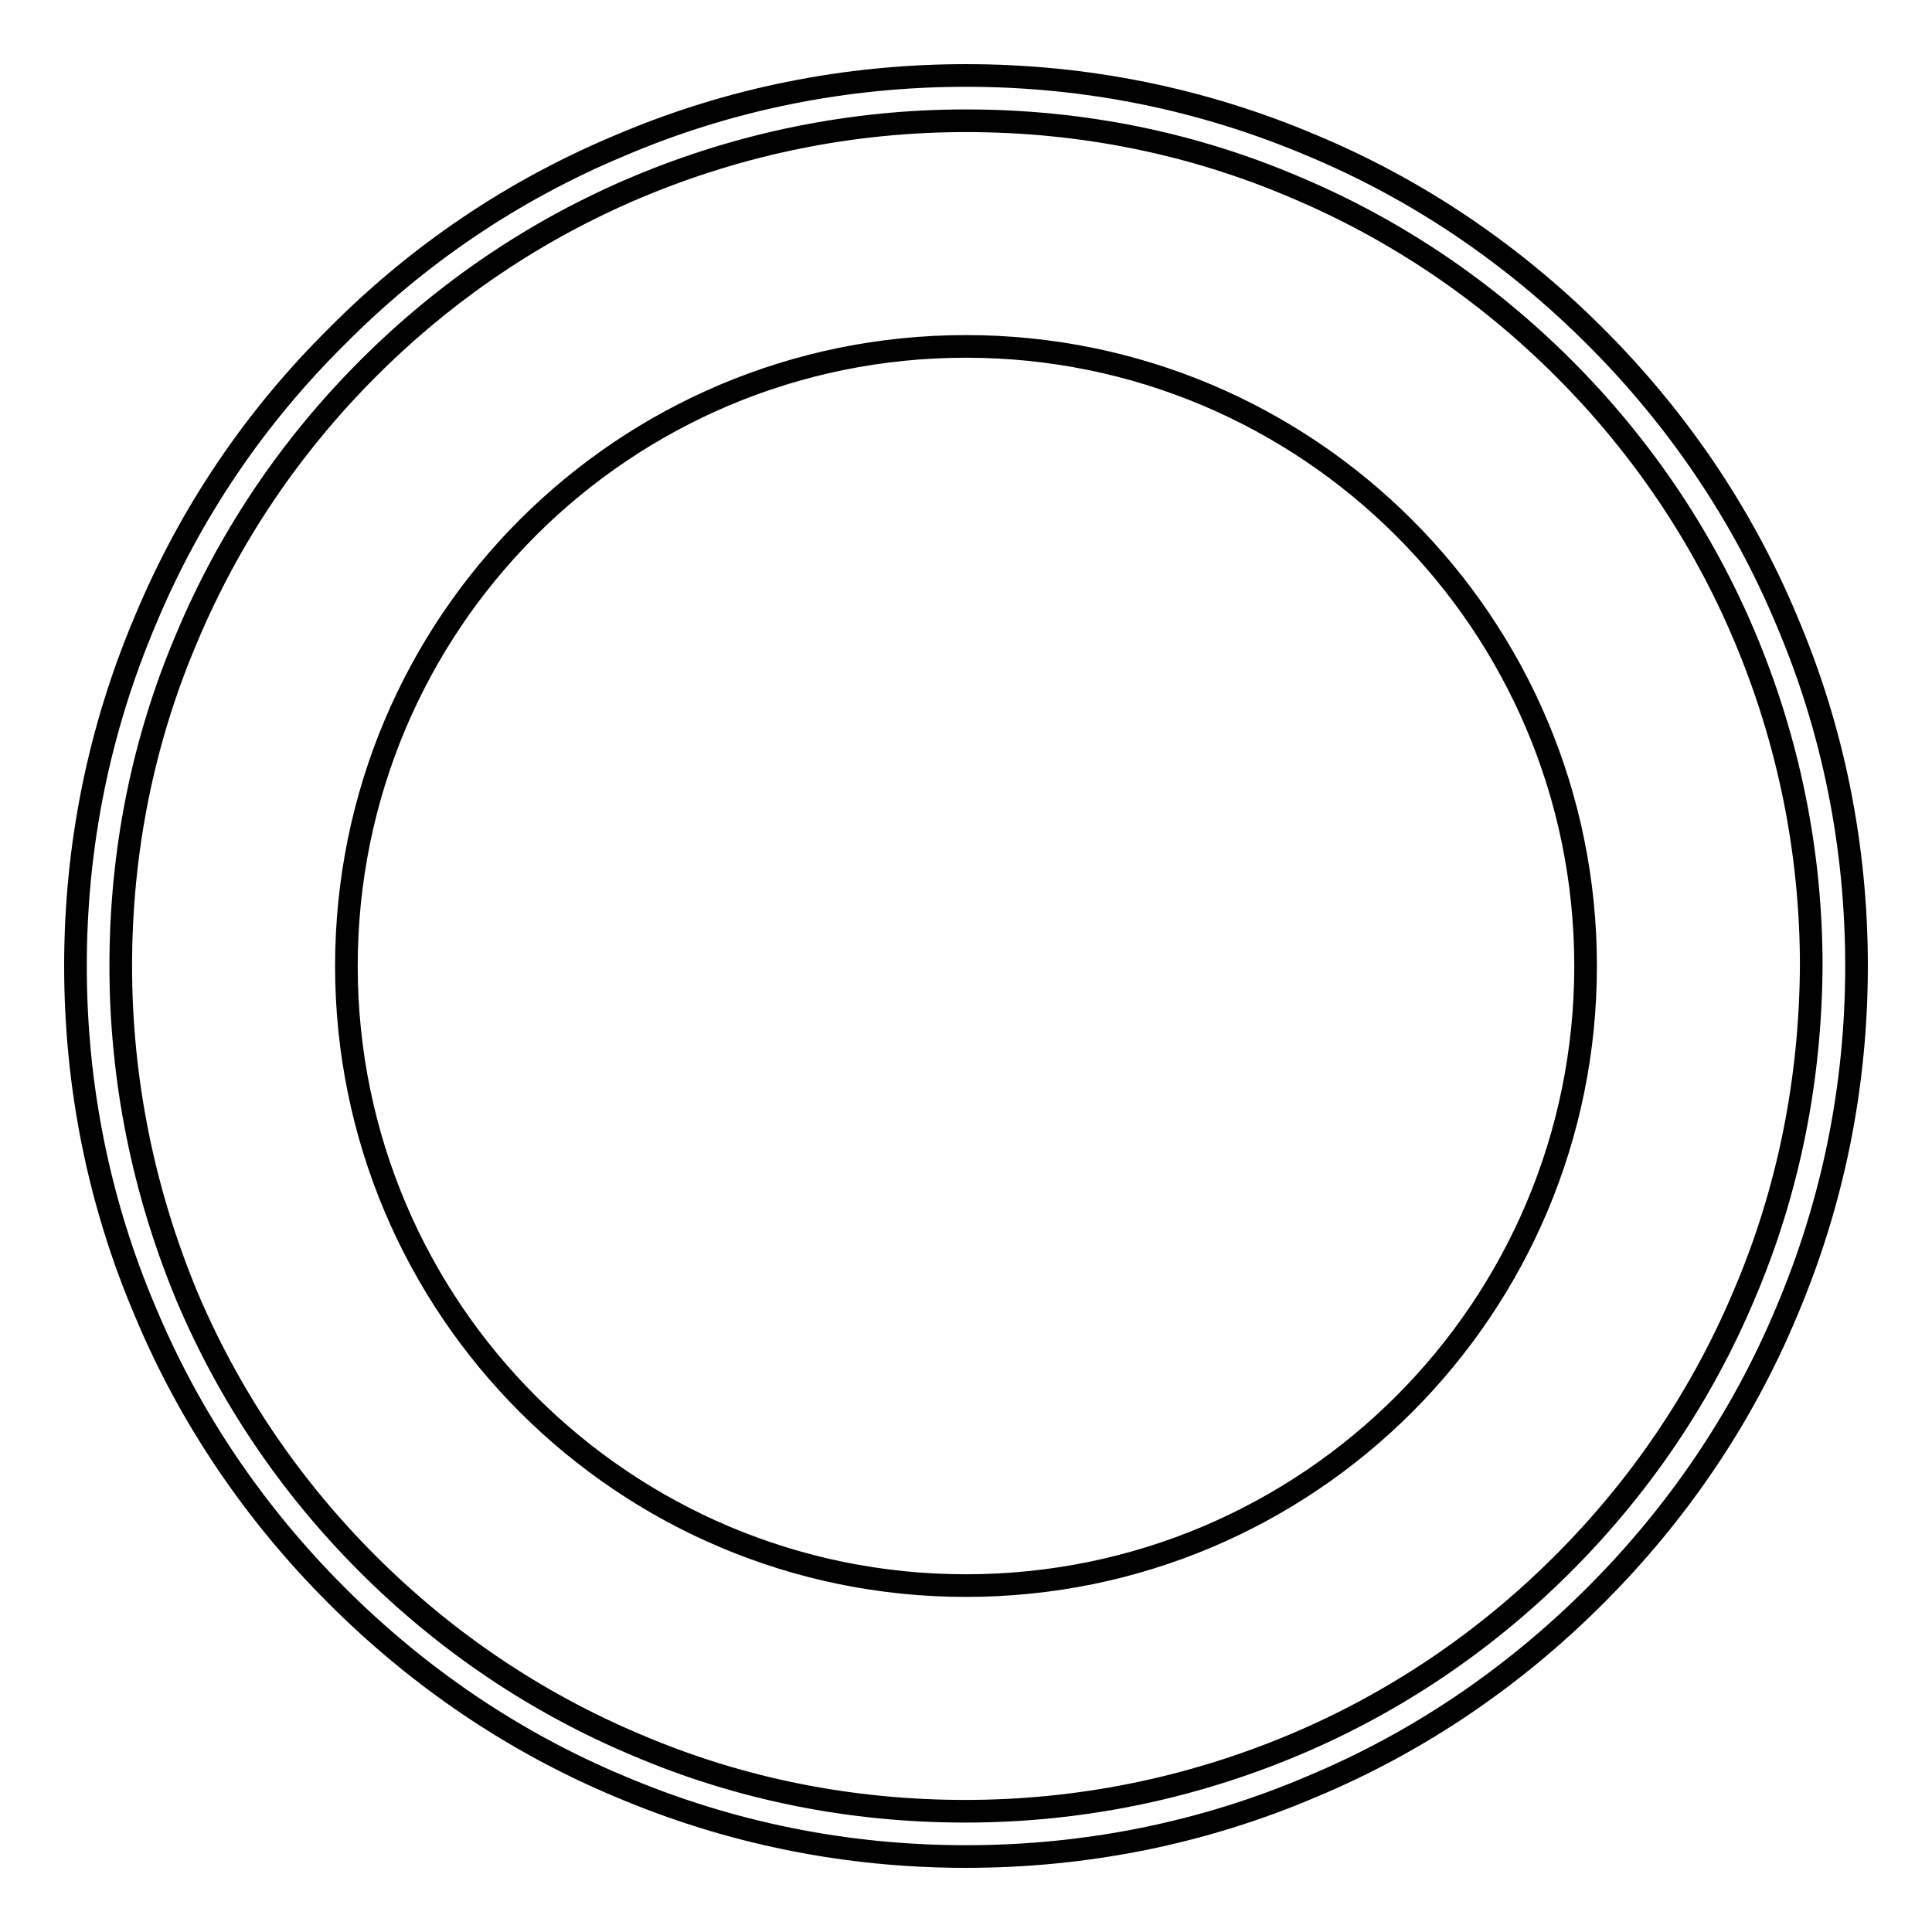 <?xml version="1.0" encoding="utf-8"?>
<!-- Svg Vector Icons : http://www.onlinewebfonts.com/icon -->
<!DOCTYPE svg PUBLIC "-//W3C//DTD SVG 1.1//EN" "http://www.w3.org/Graphics/SVG/1.1/DTD/svg11.dtd">
<svg version="1.1" xmlns="http://www.w3.org/2000/svg" xmlns:xlink="http://www.w3.org/1999/xlink" x="0px" y="0px" viewBox="0 0 256 256" enable-background="new 0 0 256 256" xml:space="preserve">
<g> <path stroke-width="3" fill-opacity="0" stroke="#000000"  d="M236.7,82.1c-5.9-14.1-14.5-26.7-25.3-37.5c-10.8-10.8-23.4-19.4-37.5-25.3c-14.6-6.2-30-9.3-45.9-9.3 s-31.4,3.1-45.9,9.3C68,25.2,55.4,33.7,44.6,44.6C33.7,55.4,25.2,68,19.3,82.1c-6.2,14.6-9.3,30-9.3,45.9s3.1,31.4,9.3,45.9 c5.9,14.1,14.5,26.7,25.3,37.5c10.8,10.8,23.4,19.4,37.5,25.3c14.6,6.2,30,9.3,45.9,9.3s31.4-3.1,45.9-9.3 c14.1-5.9,26.7-14.5,37.5-25.3c10.8-10.8,19.4-23.4,25.3-37.5c6.2-14.6,9.3-30,9.3-45.9S242.9,96.6,236.7,82.1L236.7,82.1z  M231.1,171.6c-5.6,13.3-13.7,25.3-24,35.6c-10.3,10.3-22.3,18.4-35.6,24c-13.8,5.8-28.5,8.8-43.6,8.8c-15.1,0-29.8-2.9-43.6-8.8 c-13.3-5.6-25.3-13.7-35.6-24c-10.3-10.3-18.4-22.3-24-35.6C19,157.8,16,143.1,16,128c0-15.1,2.9-29.8,8.8-43.6 c5.6-13.3,13.7-25.3,24-35.6c10.3-10.3,22.3-18.4,35.6-24C98.2,19,112.9,16,128,16c15.1,0,29.8,2.9,43.6,8.8 c13.3,5.6,25.3,13.7,35.6,24c10.3,10.3,18.4,22.3,24,35.6c5.8,13.8,8.8,28.5,8.8,43.6C239.9,143.1,237,157.8,231.1,171.6z  M45.9,128c0,45.4,36.8,82.1,82.1,82.1c45.4,0,82.1-36.8,82.1-82.1c0-45.4-36.8-82.1-82.1-82.1C82.6,45.9,45.9,82.6,45.9,128 L45.9,128z"/></g>
</svg>